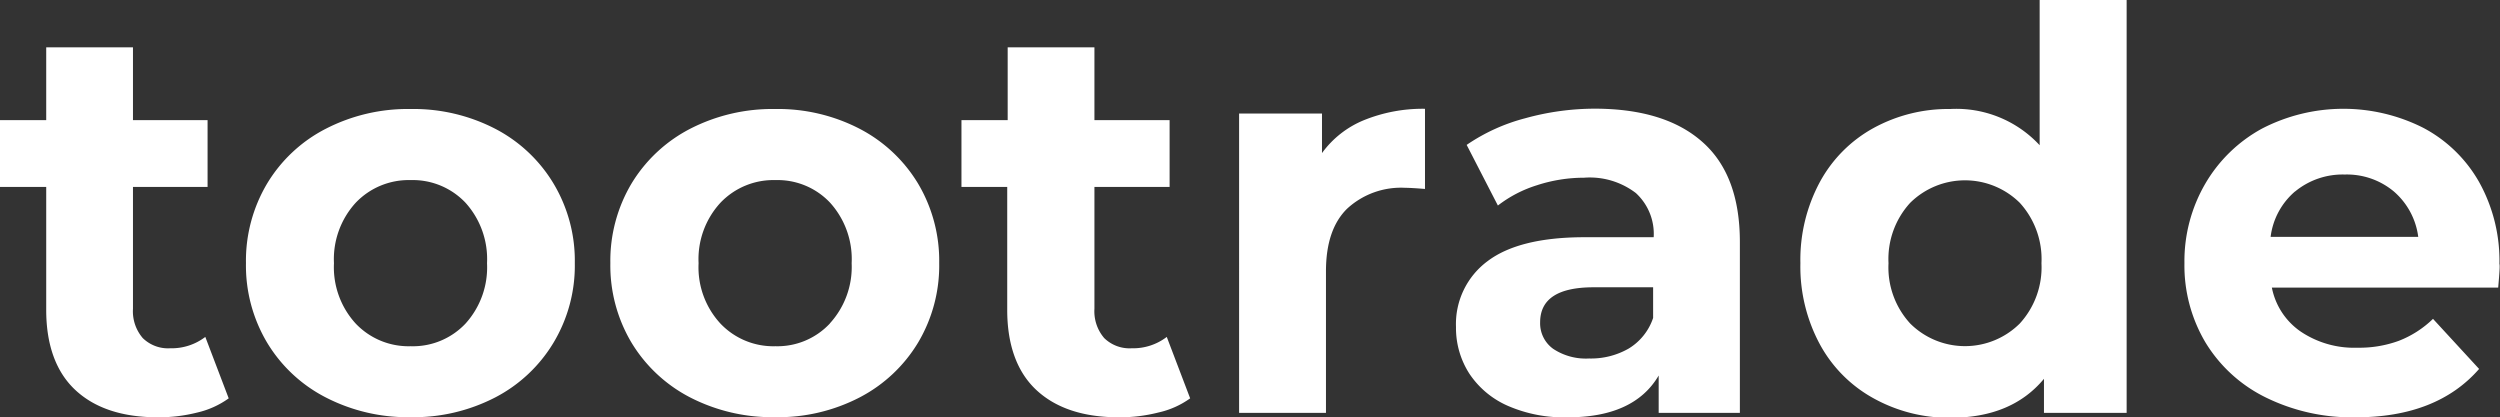 <?xml version="1.0" encoding="UTF-8"?> <svg xmlns="http://www.w3.org/2000/svg" viewBox="0 0 220.16 36.75"><rect x="0" y="0" width="220.16" height="36.75" fill="#333333" stroke="none"/> <defs> <style>.cls-1{fill:#fff;}</style> </defs> <title>tootradewhitelogo</title> <g id="Слой_2" data-name="Слой 2"> <g id="Слой_1-2" data-name="Слой 1"> <path class="cls-1" d="M20.14,35.08a7.68,7.68,0,0,1-2.77,1.25,13.88,13.88,0,0,1-3.45.42q-4.71,0-7.28-2.4c-1.72-1.6-2.57-4-2.57-7.06V16.46H0V10.58H4.07V4.17h7.64v6.41h6.57v5.88H11.71V27.19a3.62,3.62,0,0,0,.86,2.58,3.18,3.18,0,0,0,2.42.9,4.88,4.88,0,0,0,3.09-1Z"></path> <path class="cls-1" d="M28.69,35a12.89,12.89,0,0,1-5.17-4.83,13.27,13.27,0,0,1-1.86-7,13.31,13.31,0,0,1,1.86-7,12.89,12.89,0,0,1,5.17-4.83A15.77,15.77,0,0,1,36.16,9.6a15.66,15.66,0,0,1,7.45,1.74,12.94,12.94,0,0,1,5.14,4.83,13.22,13.22,0,0,1,1.87,7,13.19,13.19,0,0,1-1.87,7A12.94,12.94,0,0,1,43.61,35a15.66,15.66,0,0,1-7.45,1.74A15.77,15.77,0,0,1,28.69,35ZM41,28.49a7.37,7.37,0,0,0,1.89-5.31A7.4,7.4,0,0,0,41,17.86a6.39,6.39,0,0,0-4.83-2,6.44,6.44,0,0,0-4.85,2,7.36,7.36,0,0,0-1.91,5.32,7.34,7.34,0,0,0,1.91,5.31,6.42,6.42,0,0,0,4.85,2A6.36,6.36,0,0,0,41,28.49Z"></path> <path class="cls-1" d="M60.78,35a13,13,0,0,1-5.17-4.83,13.27,13.27,0,0,1-1.86-7,13.31,13.31,0,0,1,1.86-7,13,13,0,0,1,5.17-4.83A15.84,15.84,0,0,1,68.26,9.6a15.62,15.62,0,0,1,7.44,1.74,13,13,0,0,1,5.15,4.83,13.31,13.31,0,0,1,1.86,7,13.27,13.27,0,0,1-1.86,7A13,13,0,0,1,75.7,35a15.62,15.62,0,0,1-7.44,1.74A15.84,15.84,0,0,1,60.78,35Zm12.3-6.52A7.37,7.37,0,0,0,75,23.18a7.4,7.4,0,0,0-1.89-5.32,6.35,6.35,0,0,0-4.82-2,6.44,6.44,0,0,0-4.85,2,7.33,7.33,0,0,0-1.92,5.32,7.3,7.3,0,0,0,1.92,5.31,6.42,6.42,0,0,0,4.85,2A6.32,6.32,0,0,0,73.08,28.49Z"></path> <path class="cls-1" d="M104.81,35.08A7.6,7.6,0,0,1,102,36.33a13.82,13.82,0,0,1-3.45.42c-3.14,0-5.56-.8-7.28-2.4s-2.57-4-2.57-7.06V16.46H84.67V10.58h4.07V4.17h7.64v6.41H103v5.88H96.38V27.19a3.62,3.62,0,0,0,.86,2.58,3.19,3.19,0,0,0,2.43.9,4.87,4.87,0,0,0,3.08-1Z"></path> <path class="cls-1" d="M120.12,10.58a13.79,13.79,0,0,1,5.37-1v7.06c-.85-.07-1.42-.1-1.72-.1a7,7,0,0,0-5.14,1.84q-1.86,1.83-1.86,5.51V36.36h-7.65V10h7.3v3.48A8.57,8.57,0,0,1,120.12,10.58Z"></path> <path class="cls-1" d="M149.94,12.52c2.19,1.94,3.28,4.88,3.28,8.79V36.36h-7.15V33.07q-2.16,3.68-8,3.68a12.37,12.37,0,0,1-5.26-1,7.84,7.84,0,0,1-3.41-2.84,7.44,7.44,0,0,1-1.18-4.12A6.89,6.89,0,0,1,131,23c1.85-1.4,4.7-2.11,8.55-2.11h6.08A4.88,4.88,0,0,0,144.06,17a6.68,6.68,0,0,0-4.56-1.35,13.37,13.37,0,0,0-4.14.66,10.92,10.92,0,0,0-3.45,1.79l-2.75-5.34a16.51,16.51,0,0,1,5.17-2.35,23,23,0,0,1,6.2-.84Q146.67,9.6,149.94,12.52ZM143.42,30.7A5,5,0,0,0,145.58,28v-2.7h-5.24q-4.71,0-4.71,3.09a2.77,2.77,0,0,0,1.15,2.33,5.2,5.2,0,0,0,3.16.85A6.68,6.68,0,0,0,143.42,30.7Z"></path> <path class="cls-1" d="M187.28,0V36.36H180v-3c-1.9,2.29-4.64,3.43-8.24,3.43A13.68,13.68,0,0,1,165,35.08a11.88,11.88,0,0,1-4.73-4.75,14.41,14.41,0,0,1-1.72-7.15A14.45,14.45,0,0,1,160.28,16,11.88,11.88,0,0,1,165,11.27a13.68,13.68,0,0,1,6.73-1.67,10,10,0,0,1,7.89,3.19V0Zm-9.41,28.49a7.34,7.34,0,0,0,1.91-5.31,7.36,7.36,0,0,0-1.91-5.32,6.87,6.87,0,0,0-9.65,0,7.32,7.32,0,0,0-1.91,5.32,7.3,7.3,0,0,0,1.91,5.31,6.84,6.84,0,0,0,9.65,0Z"></path> <path class="cls-1" d="M220,25.33H200.07a6.12,6.12,0,0,0,2.54,3.87,8.43,8.43,0,0,0,5,1.42,10.08,10.08,0,0,0,3.65-.61,9,9,0,0,0,3-1.93l4.06,4.41q-3.72,4.26-10.87,4.26A17.17,17.17,0,0,1,199.53,35a12.8,12.8,0,0,1-5.3-4.83,13.27,13.27,0,0,1-1.86-7,13.56,13.56,0,0,1,1.84-7,12.94,12.94,0,0,1,5-4.85,15.6,15.6,0,0,1,14.18-.07,12.19,12.19,0,0,1,4.93,4.78,14.24,14.24,0,0,1,1.79,7.22C220.16,23.37,220.11,24.06,220,25.33Zm-17.89-8.47a6.27,6.27,0,0,0-2.15,4h13a6.35,6.35,0,0,0-2.15-4,6.45,6.45,0,0,0-4.32-1.49A6.59,6.59,0,0,0,202.12,16.86Z"></path> </g> </g> </svg> 